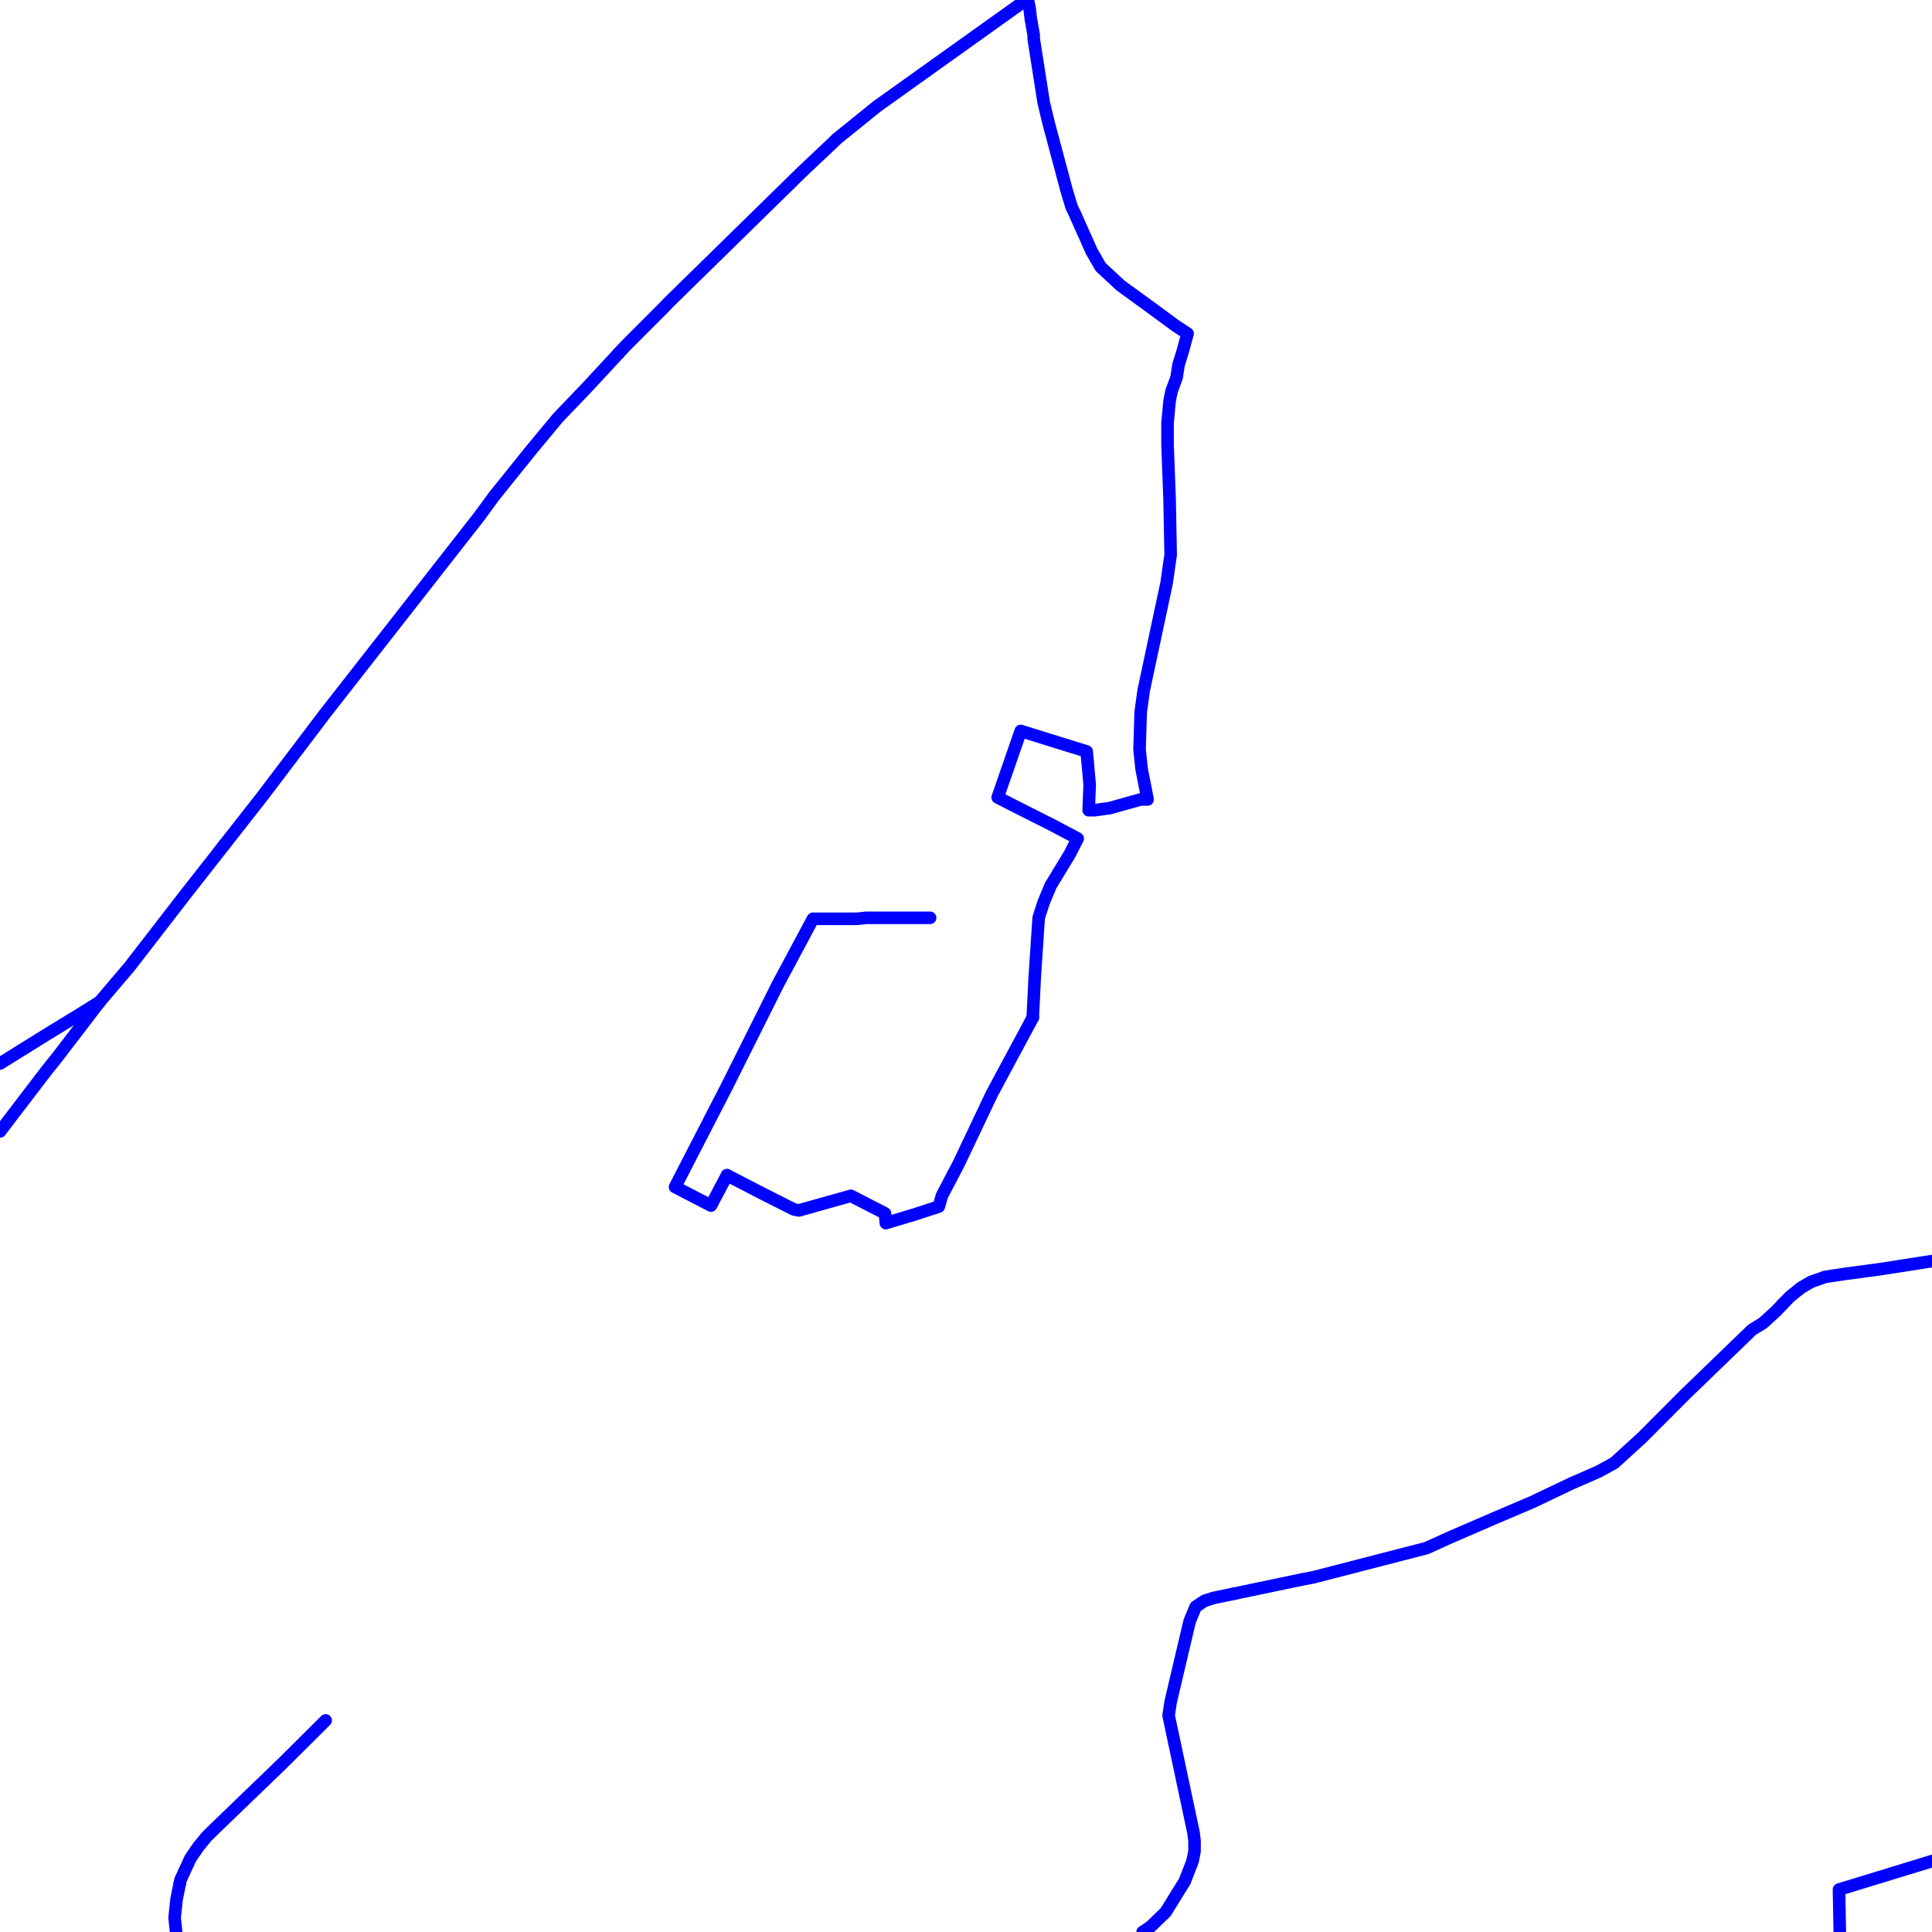 <?xml version="1.0" encoding="UTF-8"?>
<svg xmlns="http://www.w3.org/2000/svg" xmlns:xlink="http://www.w3.org/1999/xlink" width="576pt" height="576pt" viewBox="0 0 576 576" version="1.1">
<g id="surface993654">
<path style="fill:none;stroke-width:3.75;stroke-linecap:round;stroke-linejoin:round;stroke:rgb(0%,0%,100%);stroke-opacity:1;stroke-miterlimit:10;" d="M 307.902 303.398 L 295.68 326.16 L 285.852 346.879 L 280.812 356.516 L 279.895 359.719 L 272.738 362.055 L 264.102 364.656 L 263.84 361.742 L 253.668 356.516 L 238.203 360.867 L 236.703 360.578 L 227.469 355.922 L 216.746 350.379 "/>
<path style="fill:none;stroke-width:3.75;stroke-linecap:round;stroke-linejoin:round;stroke:rgb(0%,0%,100%);stroke-opacity:1;stroke-miterlimit:10;" d="M 306.453 0 L 306.969 2.531 L 307.305 5.484 L 308.188 10.457 L 308.188 11.594 L 311.164 30.574 L 312.641 36.711 L 318.016 56.836 L 319.516 61.789 L 320.375 63.547 L 325.449 74.922 L 328.137 79.602 L 334.109 85.137 L 342.133 90.973 L 350.492 97.109 L 354.059 99.449 L 352.551 104.965 L 351.367 108.77 L 350.777 112.578 L 349.277 116.641 L 348.695 119.574 L 348.395 122.77 L 348.09 125.988 L 348.09 132.703 L 348.695 148.75 L 349.016 165.383 L 347.801 173.855 L 340.957 205.93 L 340.074 212.363 L 339.742 223.453 L 340.359 229.273 L 342.137 238.344 L 340.078 238.344 L 330.828 240.934 L 326.344 241.547 L 324.574 241.547 L 324.875 233.969 L 323.977 224.039 L 304.316 217.922 L 297.445 237.75 L 304.914 241.547 L 313.566 245.906 L 321.297 249.996 L 318.91 254.68 L 313.246 264.008 L 311.172 268.953 L 309.664 273.637 L 308.492 291.406 L 307.902 303.398 "/>
<path style="fill:none;stroke-width:3.75;stroke-linecap:round;stroke-linejoin:round;stroke:rgb(0%,0%,100%);stroke-opacity:1;stroke-miterlimit:10;" d="M 216.746 350.379 L 211.961 359.43 L 201.258 353.883 L 216.742 323.824 L 231.918 293.465 L 242.371 273.93 L 255.477 273.93 L 258.164 273.641 L 272.449 273.641 L 277.293 273.637 "/>
<path style="fill:none;stroke-width:3.75;stroke-linecap:round;stroke-linejoin:round;stroke:rgb(0%,0%,100%);stroke-opacity:1;stroke-miterlimit:10;" d="M 52.52 576 L 52.051 571.809 L 52.641 566.27 L 53.609 561.465 "/>
<path style="fill:none;stroke-width:3.75;stroke-linecap:round;stroke-linejoin:round;stroke:rgb(0%,0%,100%);stroke-opacity:1;stroke-miterlimit:10;" d="M 53.609 561.465 L 53.82 560.449 L 56.797 553.996 L 59.188 550.523 L 61.582 547.602 L 63.934 545.27 L 84.227 525.719 L 97.09 512.922 "/>
<path style="fill:none;stroke-width:3.75;stroke-linecap:round;stroke-linejoin:round;stroke:rgb(0%,0%,100%);stroke-opacity:1;stroke-miterlimit:10;" d="M 340.668 576 L 343.027 574.422 L 347.527 570.074 L 352.566 561.914 L 353.156 561.016 L 355.543 554.895 L 356.133 551.988 L 356.133 548.777 L 355.844 546.441 L 348.406 511.449 L 349.027 507.336 L 354.66 483.43 L 356.465 479.035 L 359.125 477.27 L 361.805 476.41 L 367.992 475.125 "/>
<path style="fill:none;stroke-width:3.75;stroke-linecap:round;stroke-linejoin:round;stroke:rgb(0%,0%,100%);stroke-opacity:1;stroke-miterlimit:10;" d="M 531.422 388.891 L 533.68 386.555 L 536.957 383.918 L 539.941 382.176 L 544.113 380.695 L 549.742 379.84 L 560.496 378.395 L 576 375.973 "/>
<path style="fill:none;stroke-width:3.75;stroke-linecap:round;stroke-linejoin:round;stroke:rgb(0%,0%,100%);stroke-opacity:1;stroke-miterlimit:10;" d="M 367.992 475.125 L 388.309 470.871 L 391.293 470.301 L 392.5 470.004 L 425.266 461.547 L 432.414 458.309 L 445.223 452.77 L 456.828 447.824 L 468.457 442.285 L 476.488 438.781 L 481.273 436.164 L 489.586 428.578 L 502.402 415.727 L 522.359 396.445 L 525.629 394.441 L 529.492 390.91 L 531.422 388.891 "/>
<path style="fill:none;stroke-width:3.75;stroke-linecap:round;stroke-linejoin:round;stroke:rgb(0%,0%,100%);stroke-opacity:1;stroke-miterlimit:10;" d="M 67.078 251.609 L 77.953 237.754 L 96.996 212.629 L 142.855 153.996 L 147.34 147.879 L 158.355 134.18 L 166.375 124.523 L 175.32 115.184 L 184.402 105.371 "/>
<path style="fill:none;stroke-width:3.75;stroke-linecap:round;stroke-linejoin:round;stroke:rgb(0%,0%,100%);stroke-opacity:1;stroke-miterlimit:10;" d="M 184.402 105.371 L 186.664 102.945 L 198.301 91.293 L 199.137 90.383 L 237.871 52.441 L 239.961 50.418 L 247.711 43.117 L 249.5 41.387 L 261.426 31.746 L 272.441 23.875 L 305.871 0 "/>
<path style="fill:none;stroke-width:3.75;stroke-linecap:round;stroke-linejoin:round;stroke:rgb(0%,0%,100%);stroke-opacity:1;stroke-miterlimit:10;" d="M 0 337.336 L 13.898 319.152 L 17.176 315.055 L 29.691 298.711 "/>
<path style="fill:none;stroke-width:3.75;stroke-linecap:round;stroke-linejoin:round;stroke:rgb(0%,0%,100%);stroke-opacity:1;stroke-miterlimit:10;" d="M 576 554.863 L 548.277 563.34 L 548.508 576 "/>
<path style="fill:none;stroke-width:3.75;stroke-linecap:round;stroke-linejoin:round;stroke:rgb(0%,0%,100%);stroke-opacity:1;stroke-miterlimit:10;" d="M 0 317.078 L 5.582 313.602 L 14.496 308.062 L 24.027 302.242 L 29.691 298.711 "/>
<path style="fill:none;stroke-width:3.75;stroke-linecap:round;stroke-linejoin:round;stroke:rgb(0%,0%,100%);stroke-opacity:1;stroke-miterlimit:10;" d="M 29.691 298.711 L 38.594 288.254 L 55.305 266.633 L 64.223 255.262 L 65.141 254.078 L 67.078 251.609 "/>
</g>
</svg>
